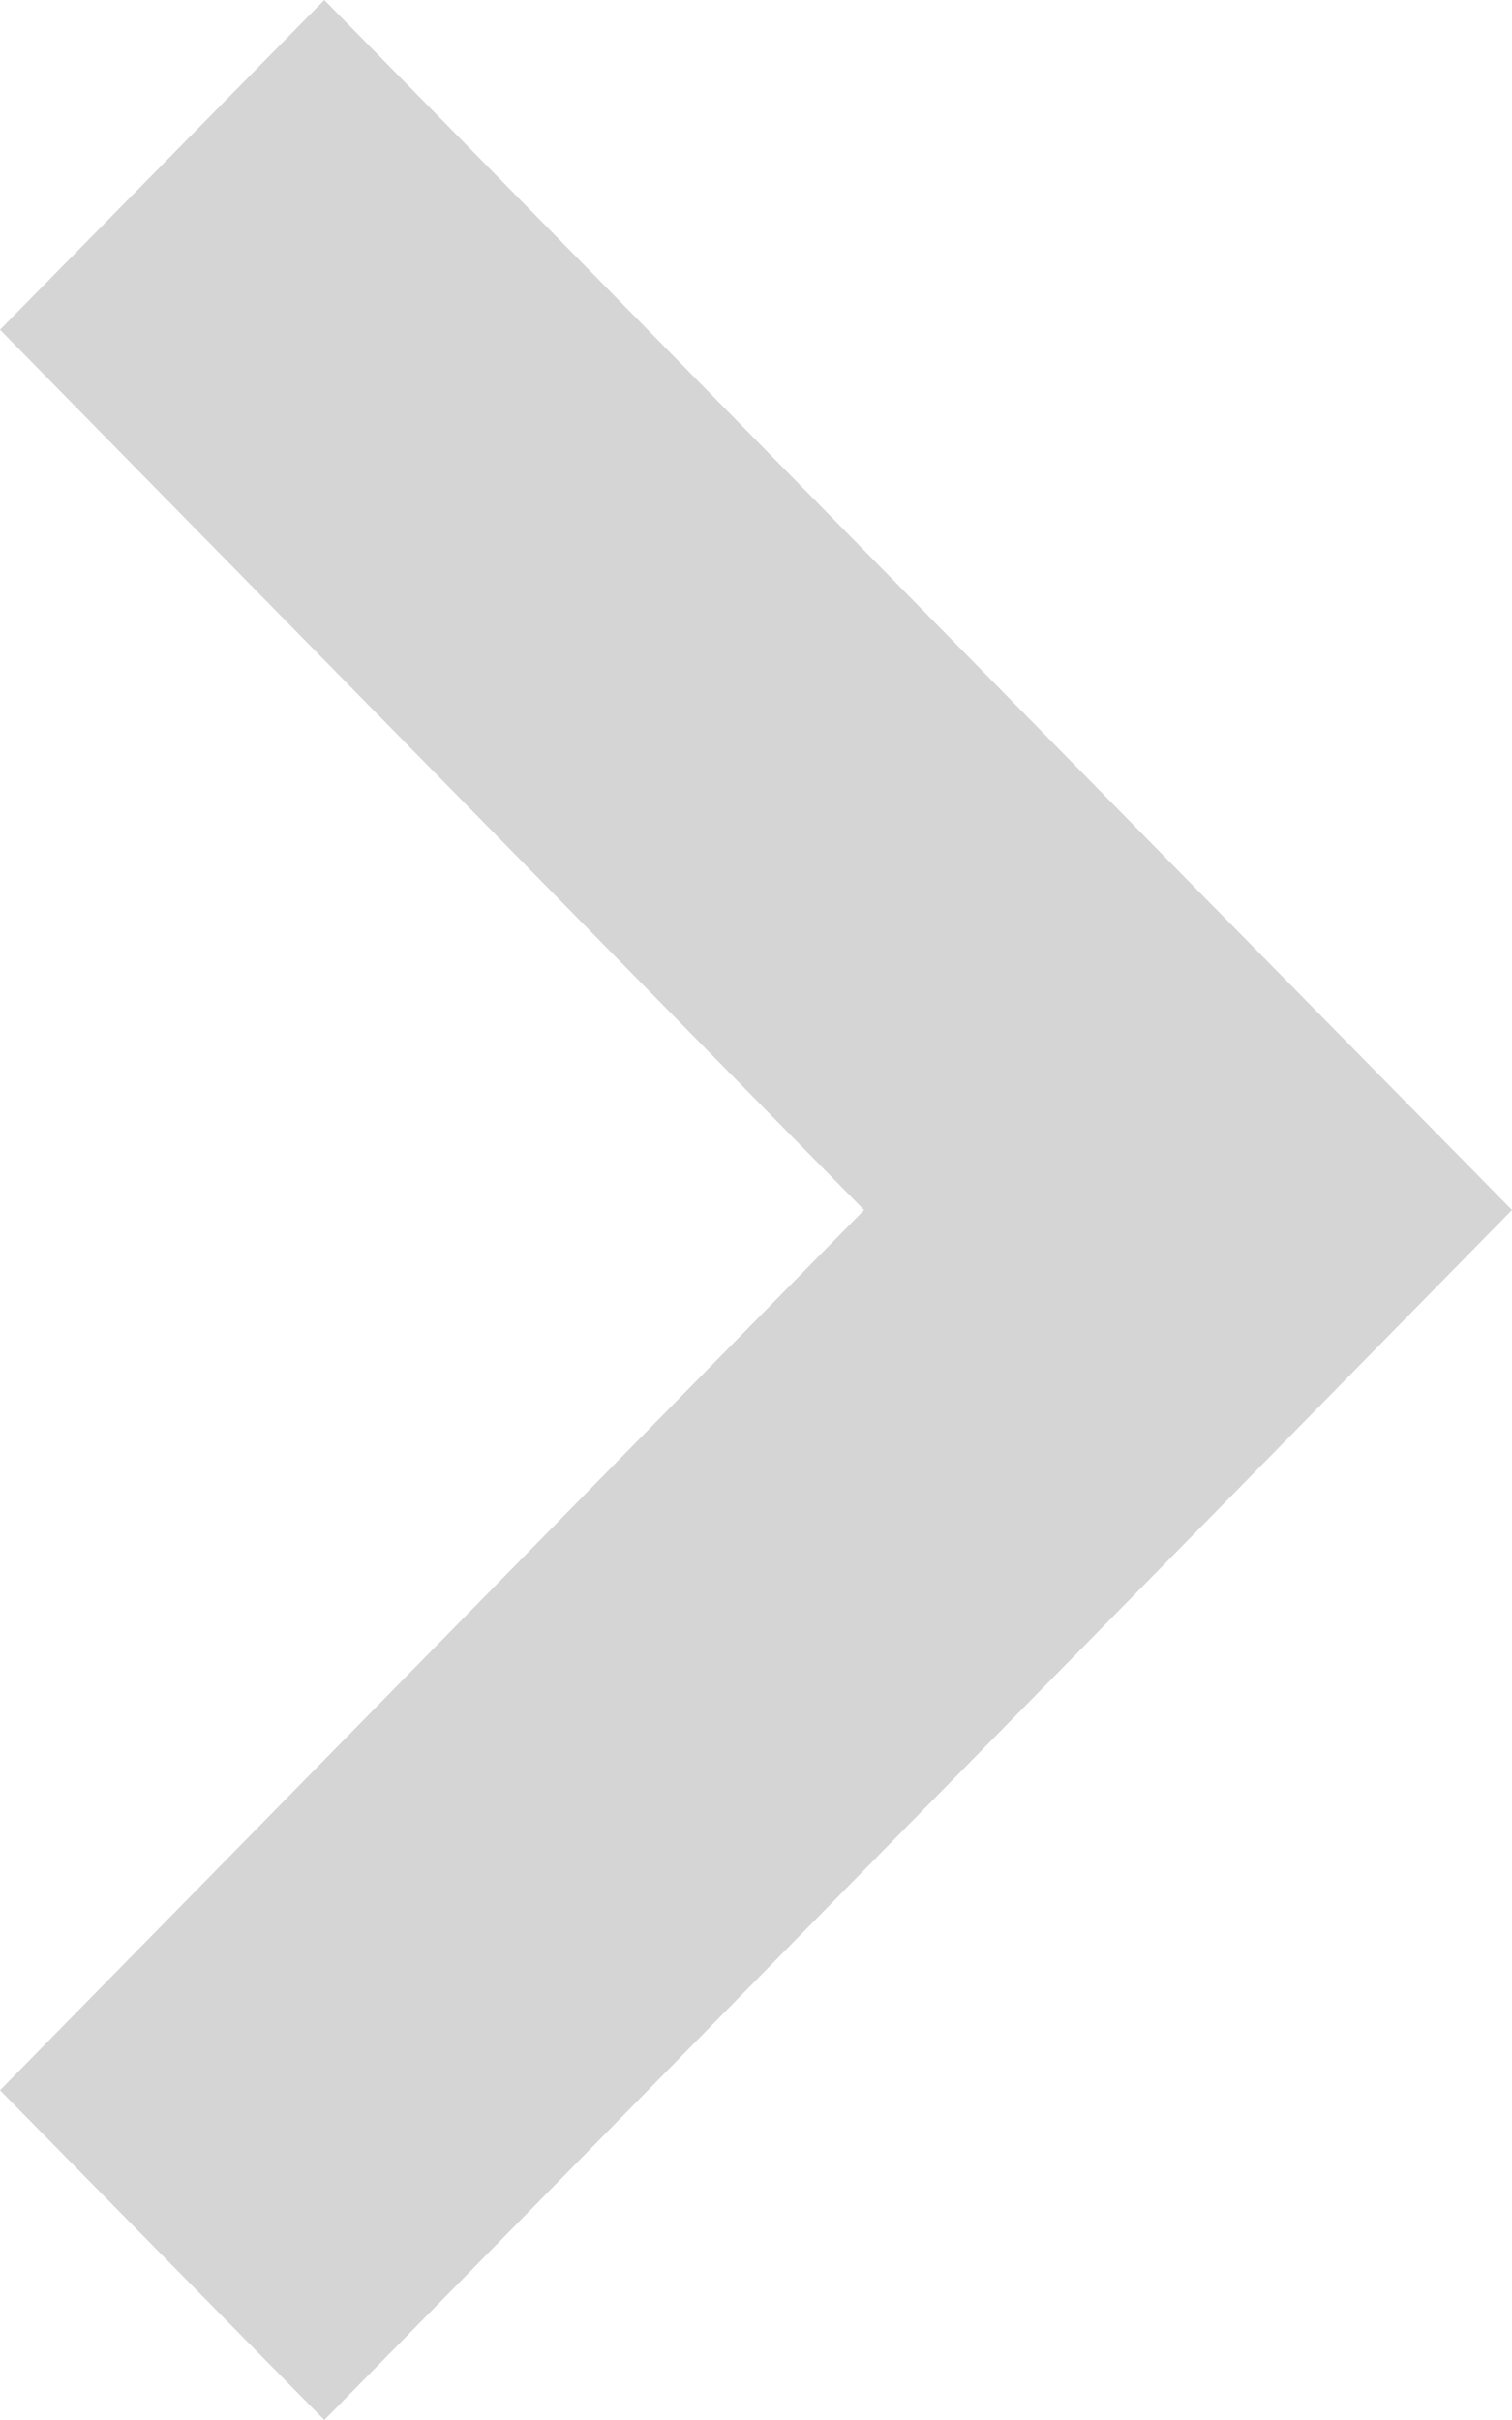 <svg xmlns="http://www.w3.org/2000/svg" id="Слой_1" data-name="Слой 1" viewBox="0 0 20 32"><defs><style>.cls-1{fill:#d5d5d5;fill-rule:evenodd;}</style></defs><path d="M15.71 11.64L4.29 0 0 4.36 11.43 16 0 27.64 4.29 32 20 16l-4.29-4.36z" class="cls-1"/></svg>